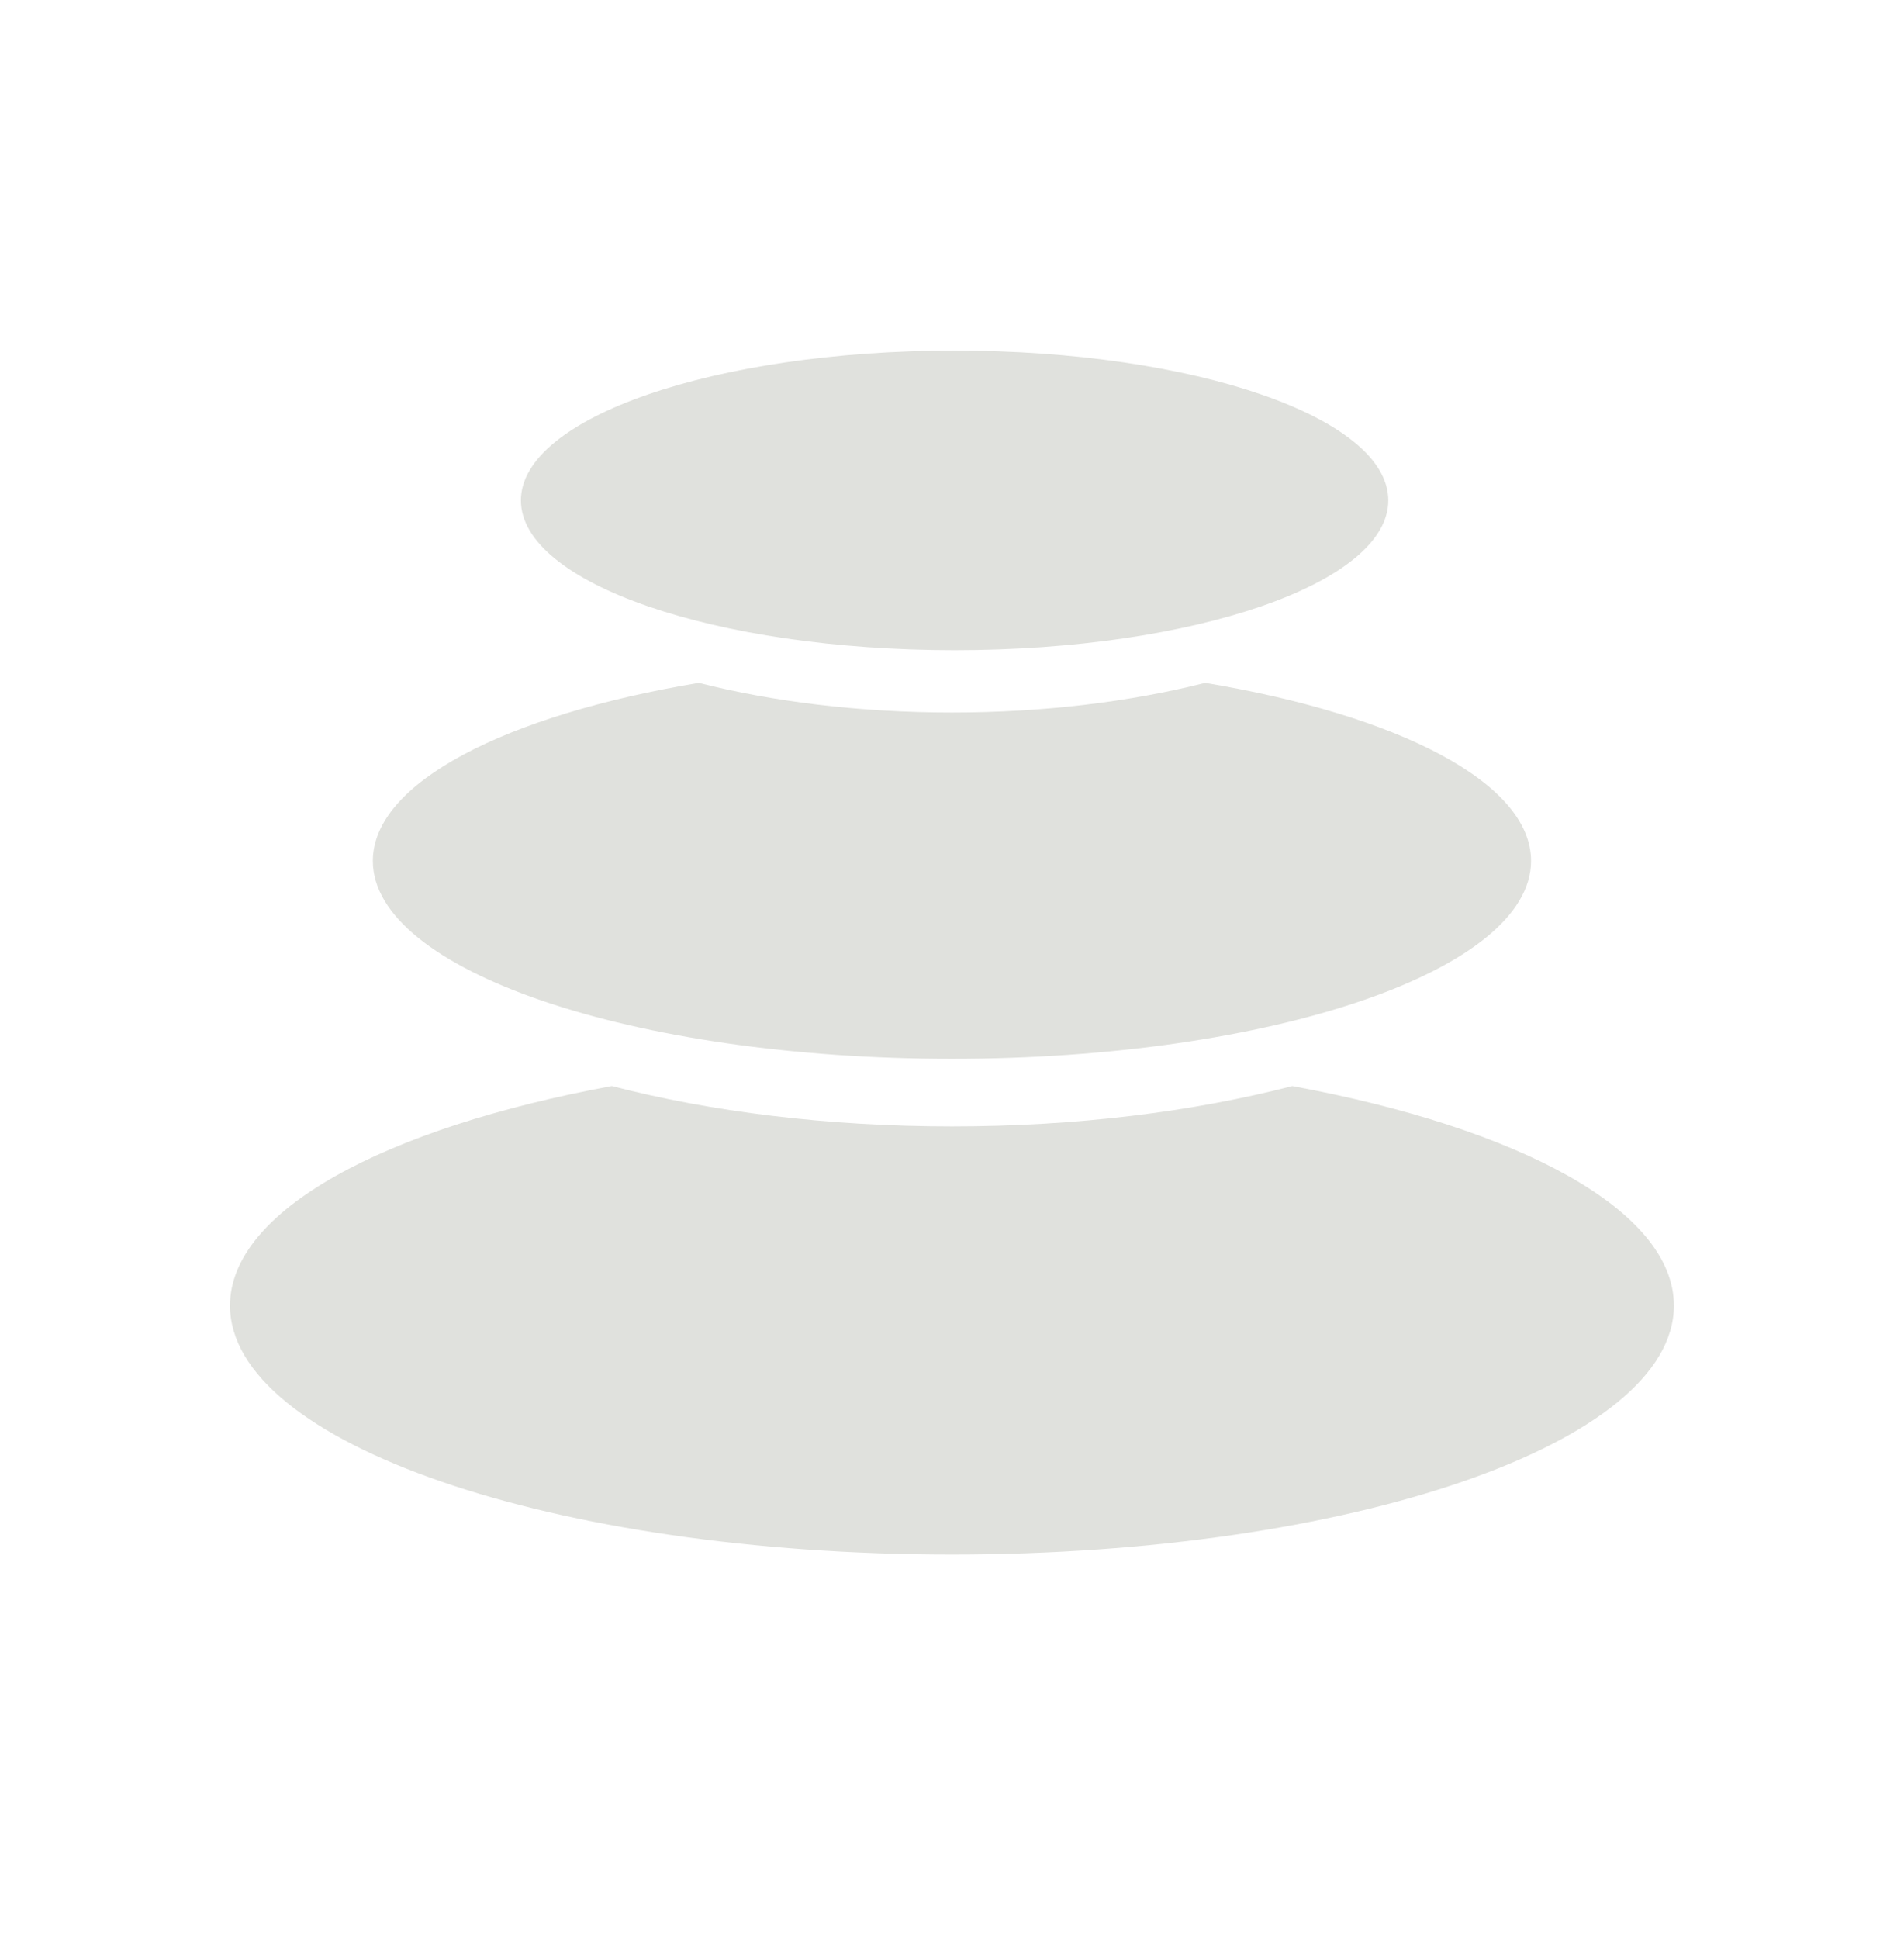 <svg width="55" height="56" viewBox="0 0 55 56" fill="none" xmlns="http://www.w3.org/2000/svg">
<path d="M37.325 31.36C43.888 32.571 48.353 34.956 48.353 37.701C48.353 41.673 39.015 44.889 27.499 44.889C15.982 44.889 6.644 41.671 6.644 37.701C6.644 34.956 11.111 32.571 17.673 31.36C20.525 32.1 23.892 32.526 27.499 32.526C31.105 32.526 34.473 32.1 37.325 31.362V31.36ZM34.812 19.718C40.387 20.647 44.227 22.599 44.227 24.86C44.227 28.015 36.737 30.574 27.499 30.574C18.26 30.574 10.77 28.015 10.77 24.86C10.77 22.601 14.611 20.647 20.186 19.718C22.328 20.263 24.828 20.574 27.499 20.574C30.17 20.574 32.669 20.261 34.812 19.718ZM27.575 10.123C34.493 10.123 40.103 12.06 40.103 14.45C40.103 16.838 34.493 18.775 27.575 18.775C20.657 18.775 15.047 16.838 15.047 14.45C15.047 12.06 20.657 10.123 27.575 10.123Z" fill="#E0E1DD"/>
</svg>

